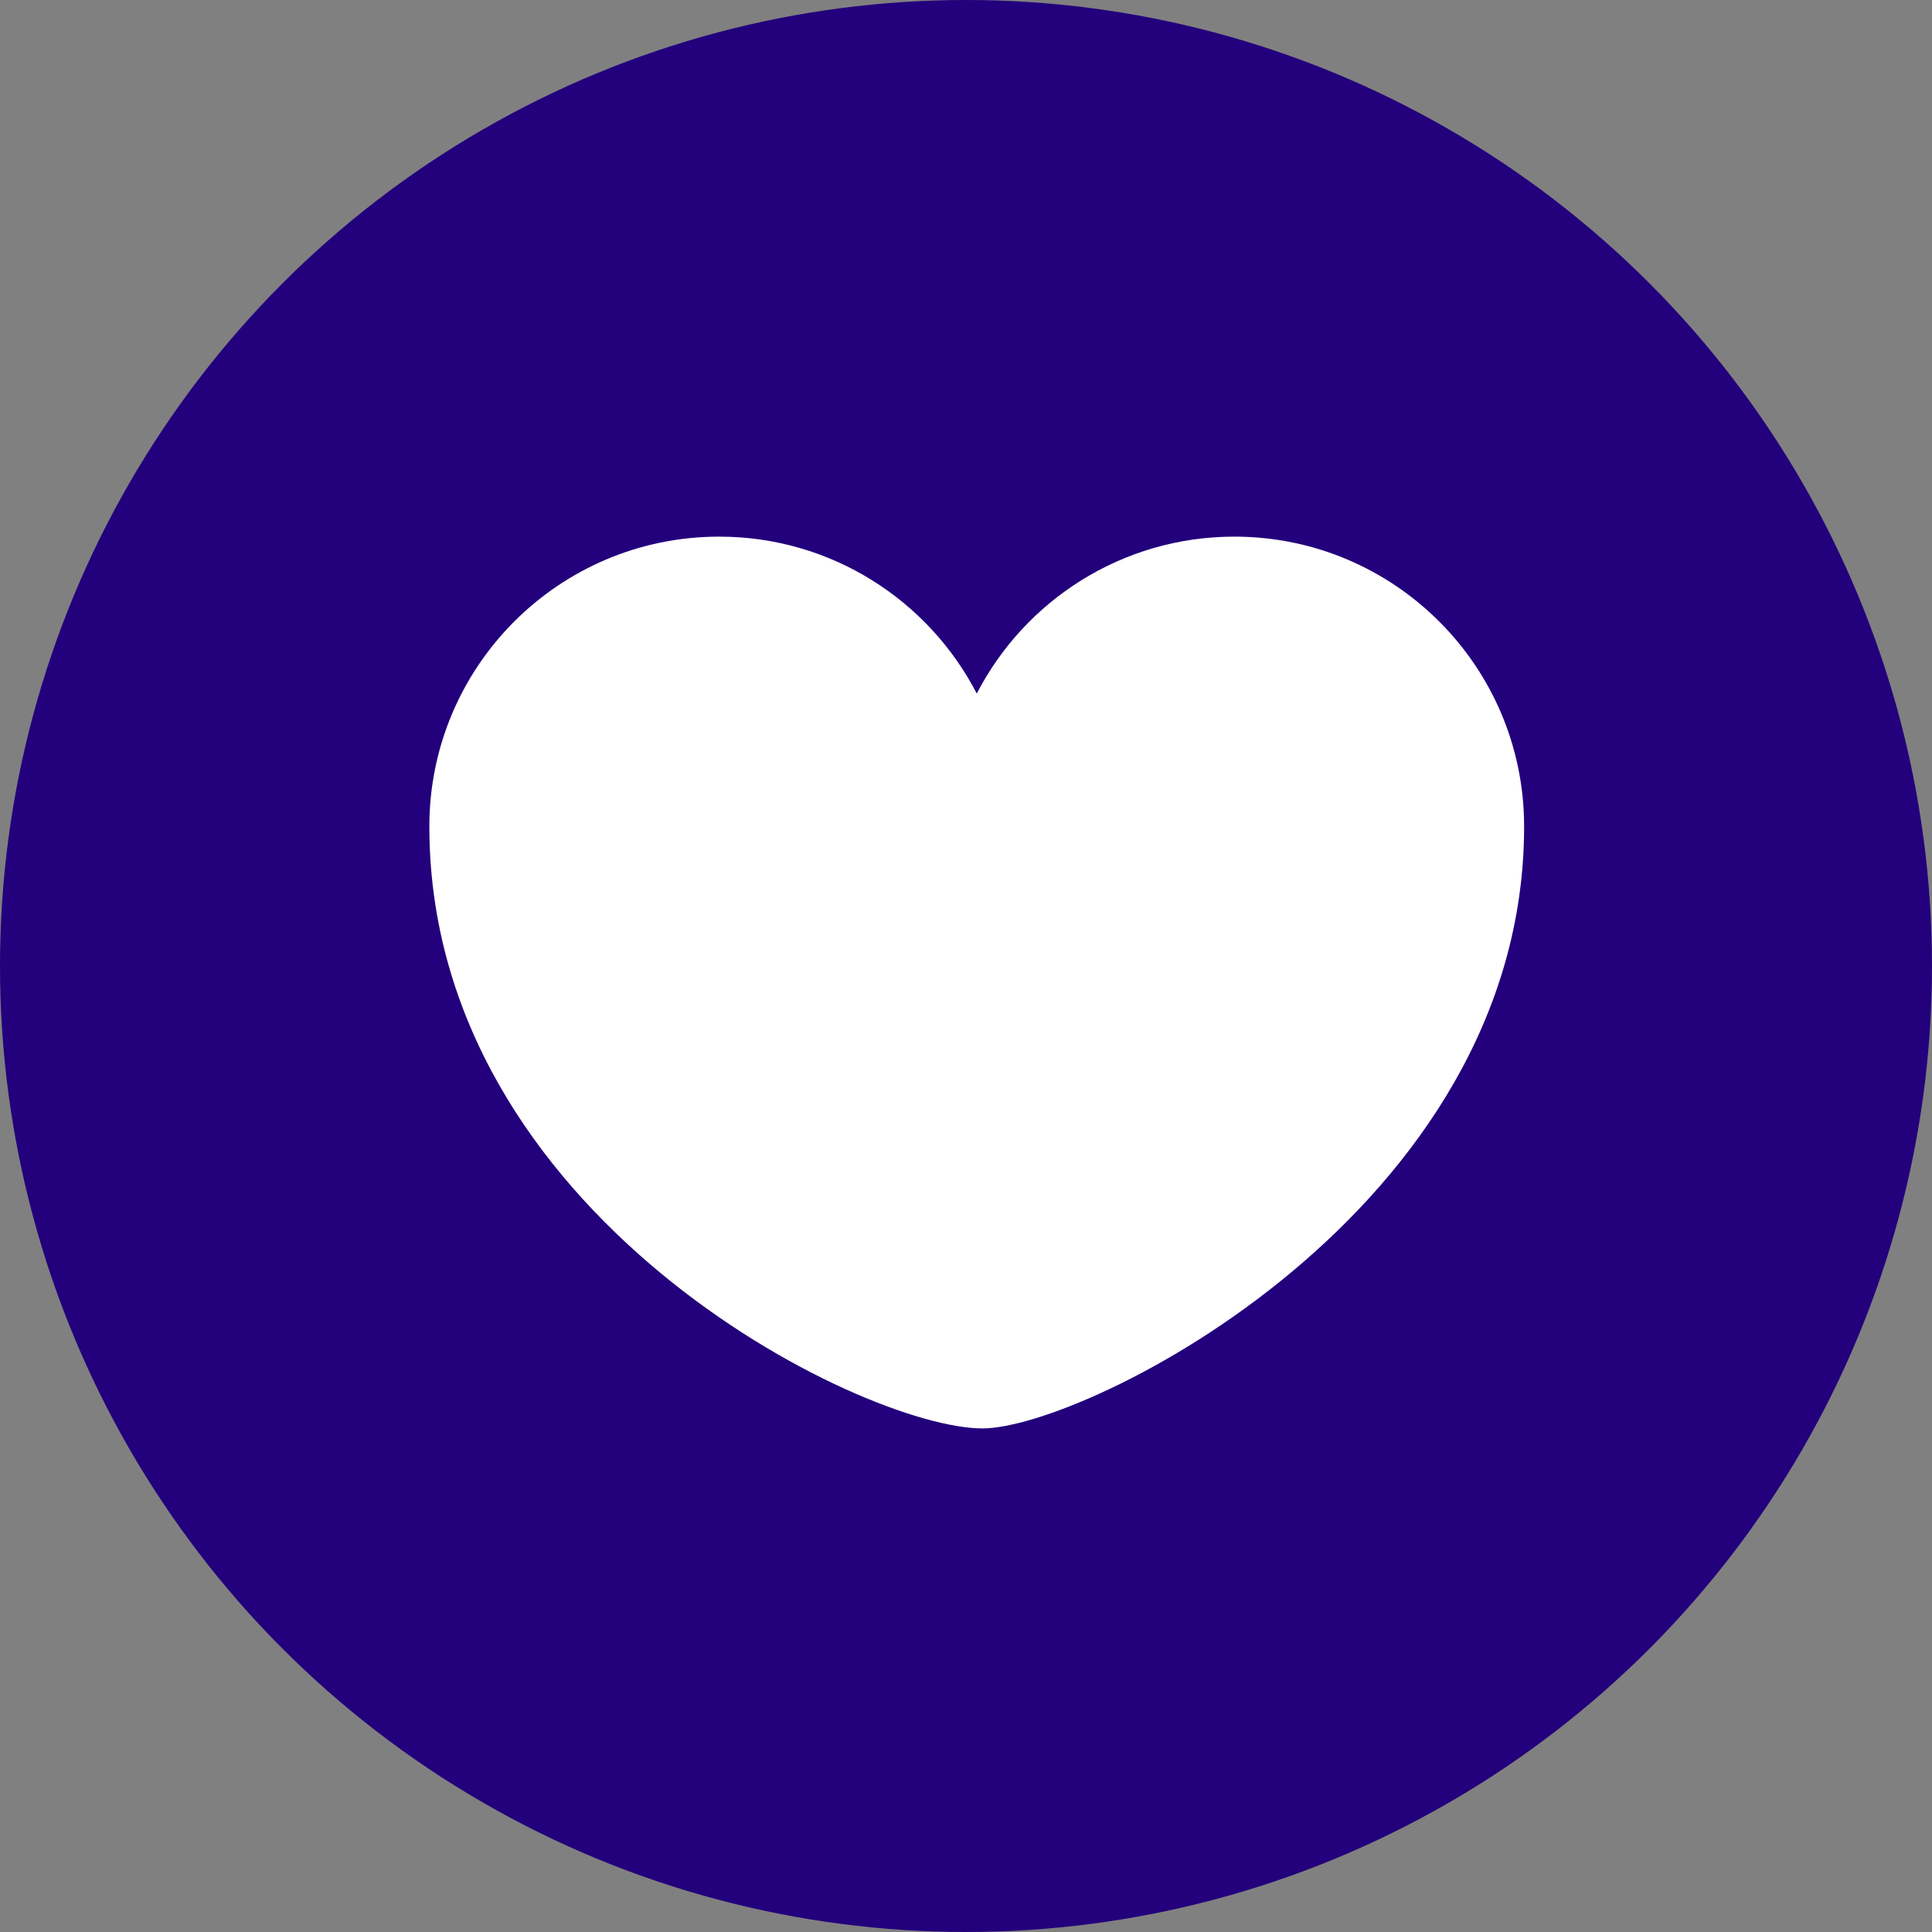 <?xml version="1.0" encoding="UTF-8" standalone="no"?><svg xmlns="http://www.w3.org/2000/svg" xmlns:xlink="http://www.w3.org/1999/xlink" clip-rule="evenodd" fill="#000000" fill-rule="evenodd" height="430.8" image-rendering="optimizeQuality" preserveAspectRatio="xMidYMid meet" shape-rendering="geometricPrecision" text-rendering="geometricPrecision" version="1" viewBox="9.6 9.6 430.8 430.8" width="430.8" zoomAndPan="magnify"><rect x="9.6" y="9.6" width="430.8" height="430.8" fill="#808080" stroke="none"/><g><g><g id="change1_1"><circle cx="225" cy="225" fill="#23007c" r="215.4"/></g><g id="change2_1"><path d="M169.96 129.26c25,0 46.69,14.21 57.44,34.99 10.74,-20.78 32.44,-34.99 57.43,-34.99 35.69,0 64.62,28.94 64.62,64.62 0,85.79 -97.77,134.23 -120.76,134.23 -27.01,0 -123.35,-47.67 -123.35,-134.23 0,-35.68 28.93,-64.62 64.62,-64.62z" fill="#ffffff"/></g></g></g></svg>